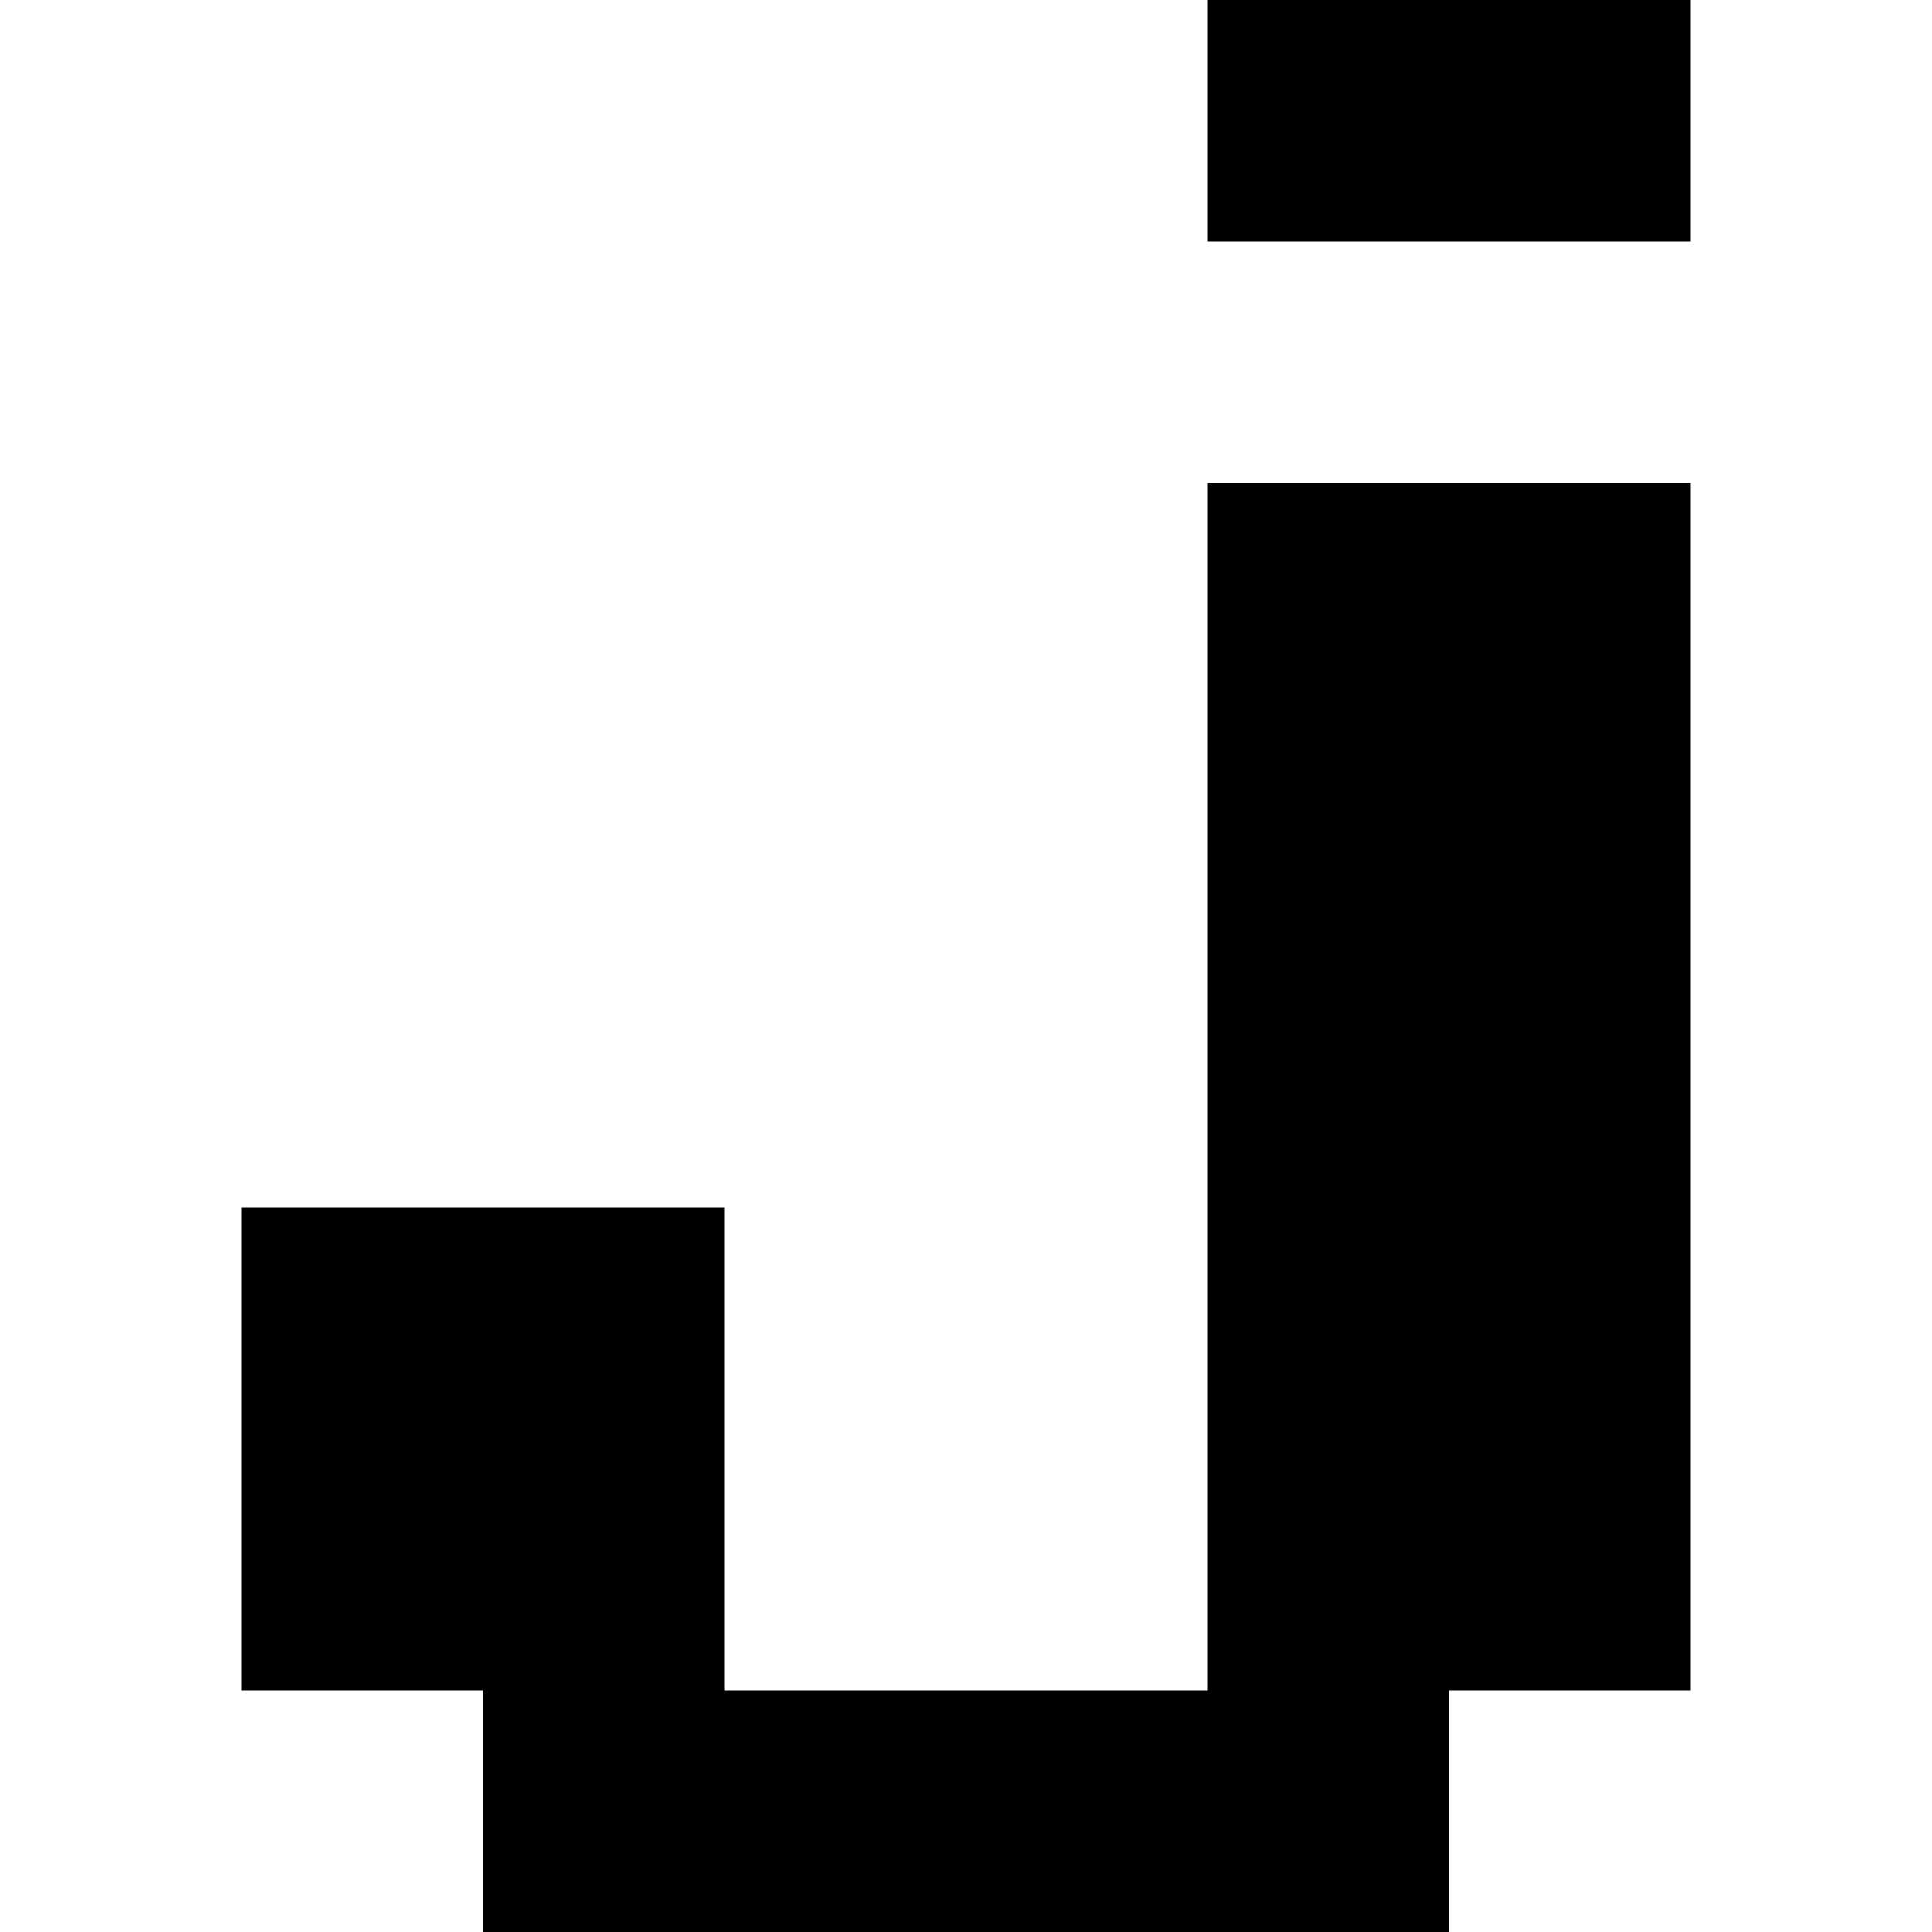 <?xml version="1.0" standalone="no"?>
<!DOCTYPE svg PUBLIC "-//W3C//DTD SVG 20010904//EN"
 "http://www.w3.org/TR/2001/REC-SVG-20010904/DTD/svg10.dtd">
<svg version="1.0" xmlns="http://www.w3.org/2000/svg"
 width="32pt" height="32pt" viewBox="0 0 32 32"
 preserveAspectRatio="xMidYMid meet">
<g transform="translate(0,32) scale(1,-1)"
fill="#000000" stroke="none">
<path d="M20 30 l0 -2 4 0 4 0 0 2 0 2 -4 0 -4 0 0 -2z"/>
<path d="M20 14 l0 -10 -4 0 -4 0 0 4 0 4 -4 0 -4 0 0 -4 0 -4 2 0 2 0 0 -2 0
-2 8 0 8 0 0 2 0 2 2 0 2 0 0 10 0 10 -4 0 -4 0 0 -10z"/>
</g>
</svg>
